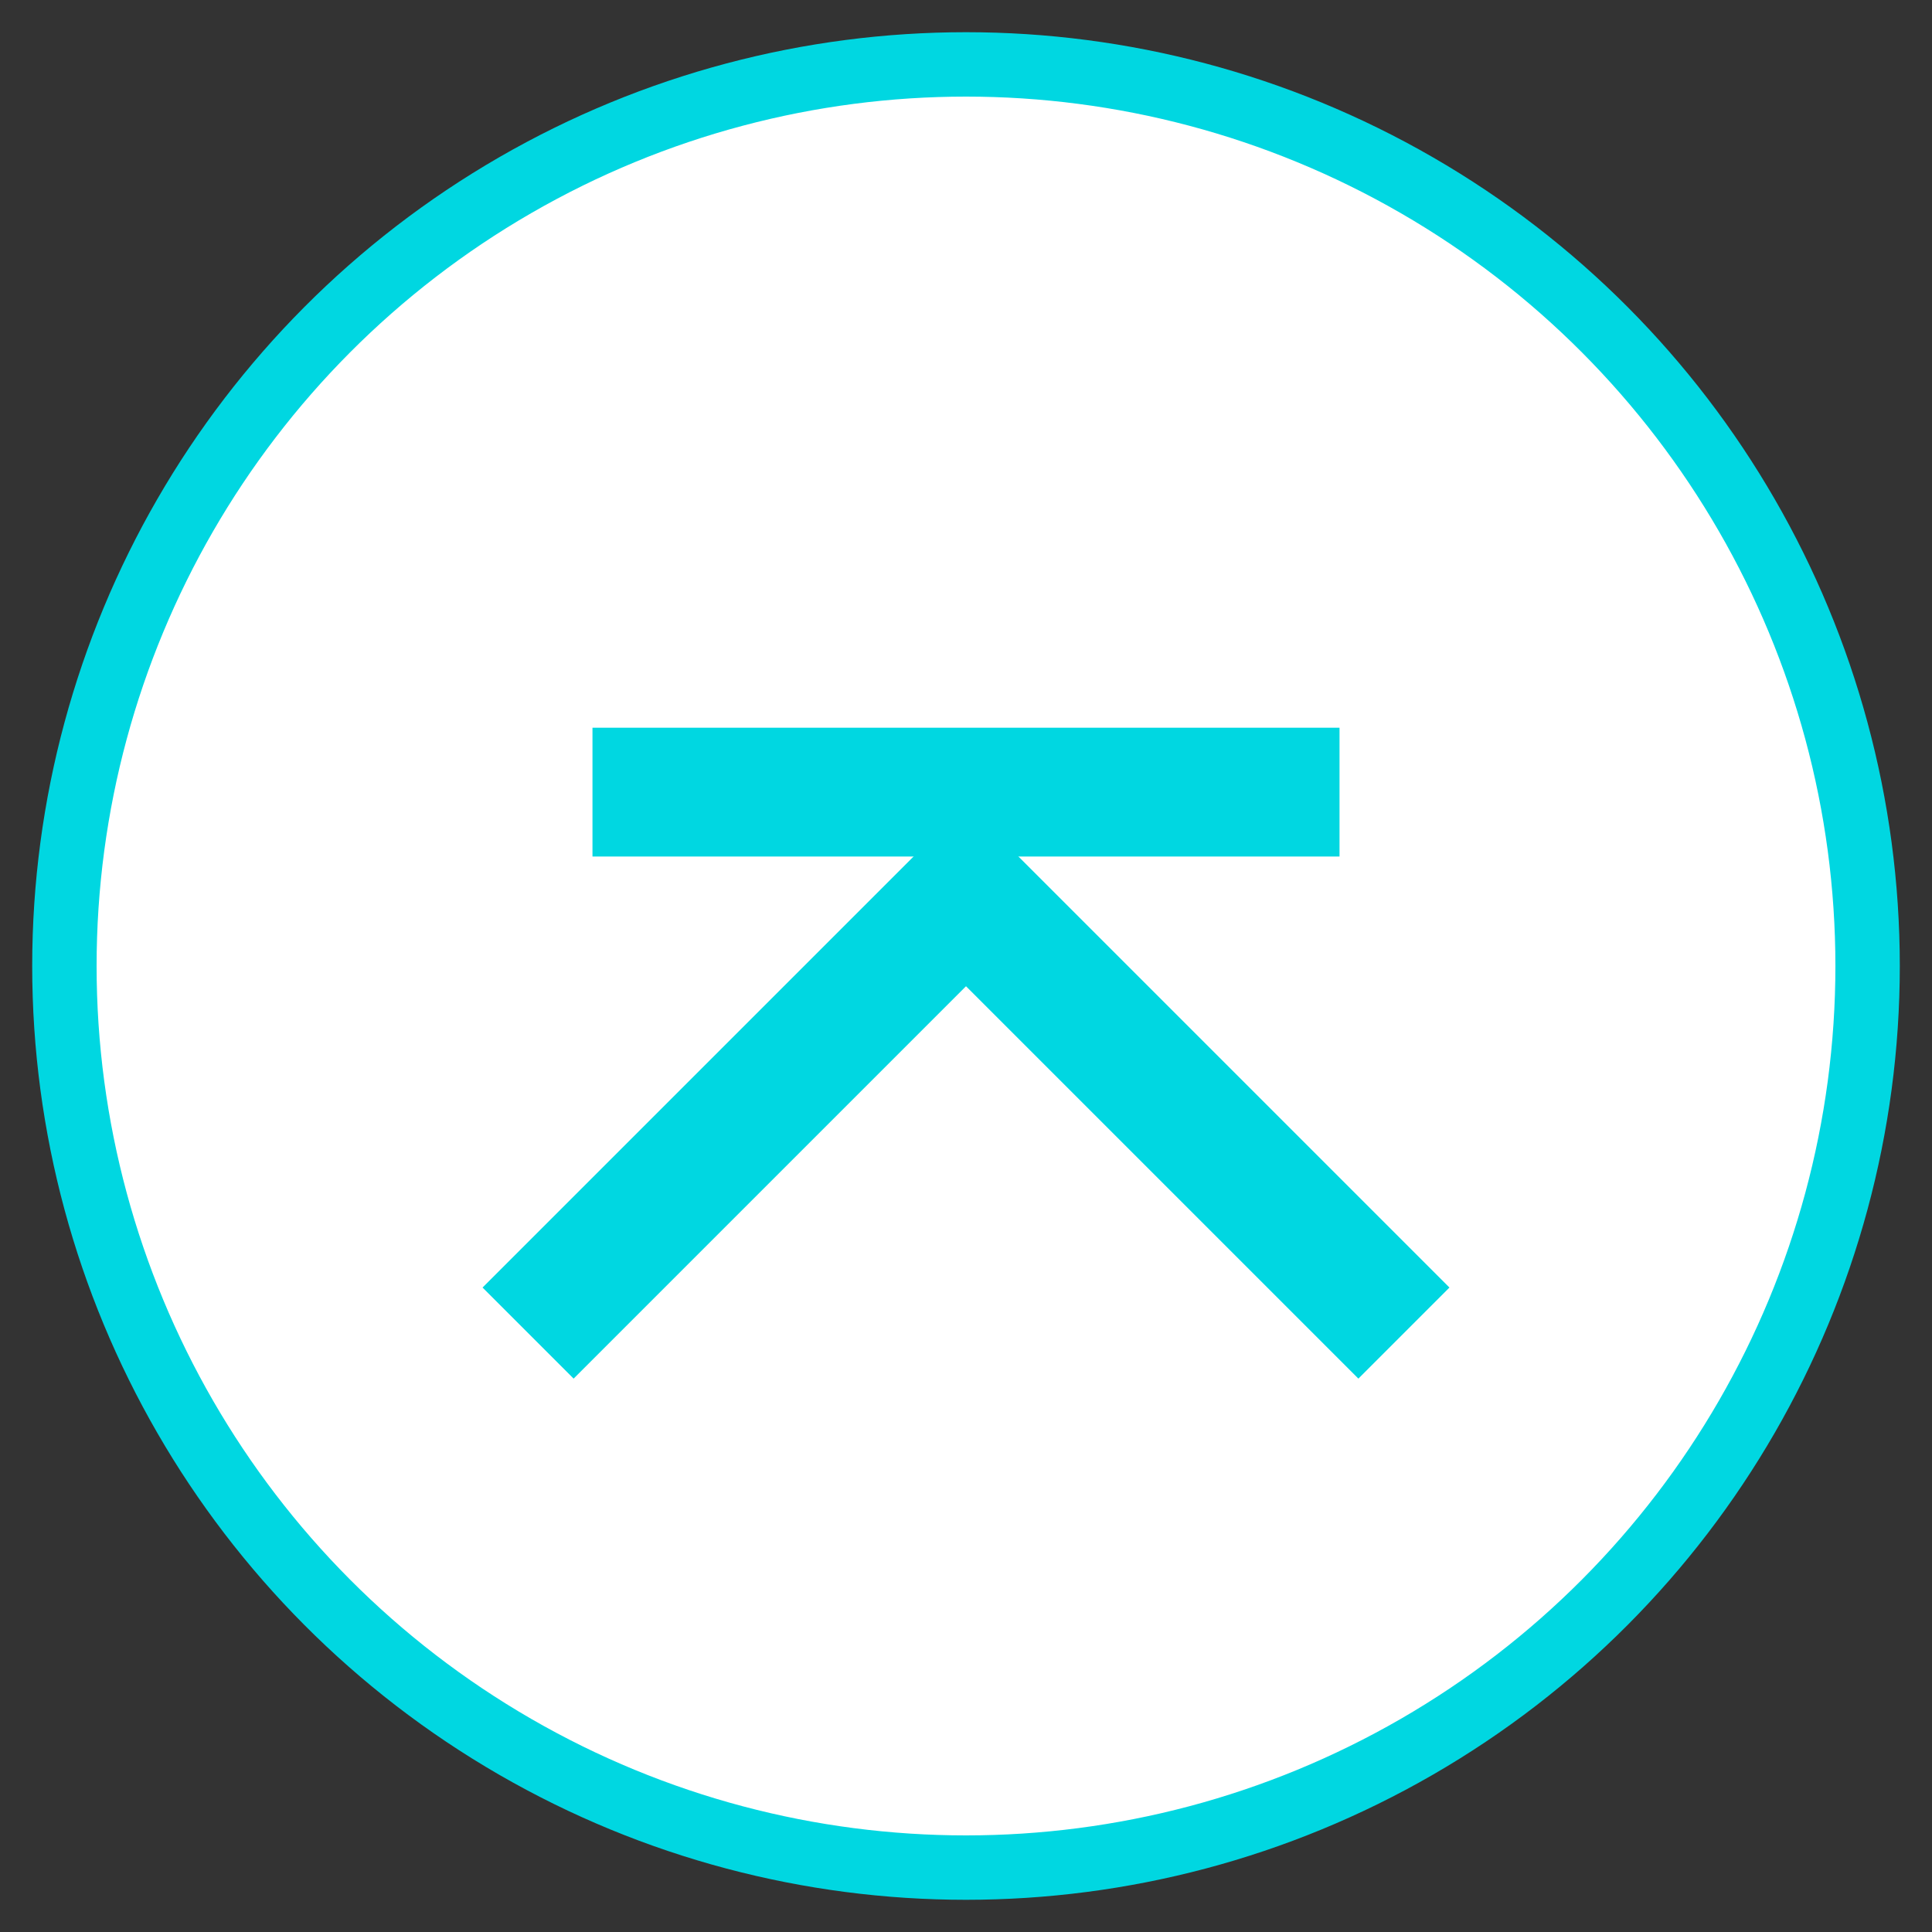 <?xml version="1.0" encoding="utf-8"?>
<!-- Generator: Adobe Illustrator 23.0.2, SVG Export Plug-In . SVG Version: 6.00 Build 0)  -->
<svg version="1.1" id="Layer_1" xmlns="http://www.w3.org/2000/svg" xmlns:xlink="http://www.w3.org/1999/xlink" x="0px" y="0px"
	 viewBox="0 0 30 30" style="enable-background:new 0 0 30 30;" xml:space="preserve">
<rect x="0" y="0" width="30" height="30" fill="#333333" stroke="none"/>
<style type="text/css">
	.st0{fill:#FFFFFF;stroke:#00D7E1;stroke-miterlimit:10;}
	.st1{fill:none;stroke:#00D7E1;stroke-width:2;stroke-miterlimit:10;}
</style>
<circle class="st0" cx="15" cy="15" r="14"/>
<g>
	<line class="st1" x1="9.2" y1="12.3" x2="20.8" y2="12.3"/>
	<polyline class="st1" points="8.2,20.7 15,13.9 21.8,20.7 	"/>
</g>
</svg>
